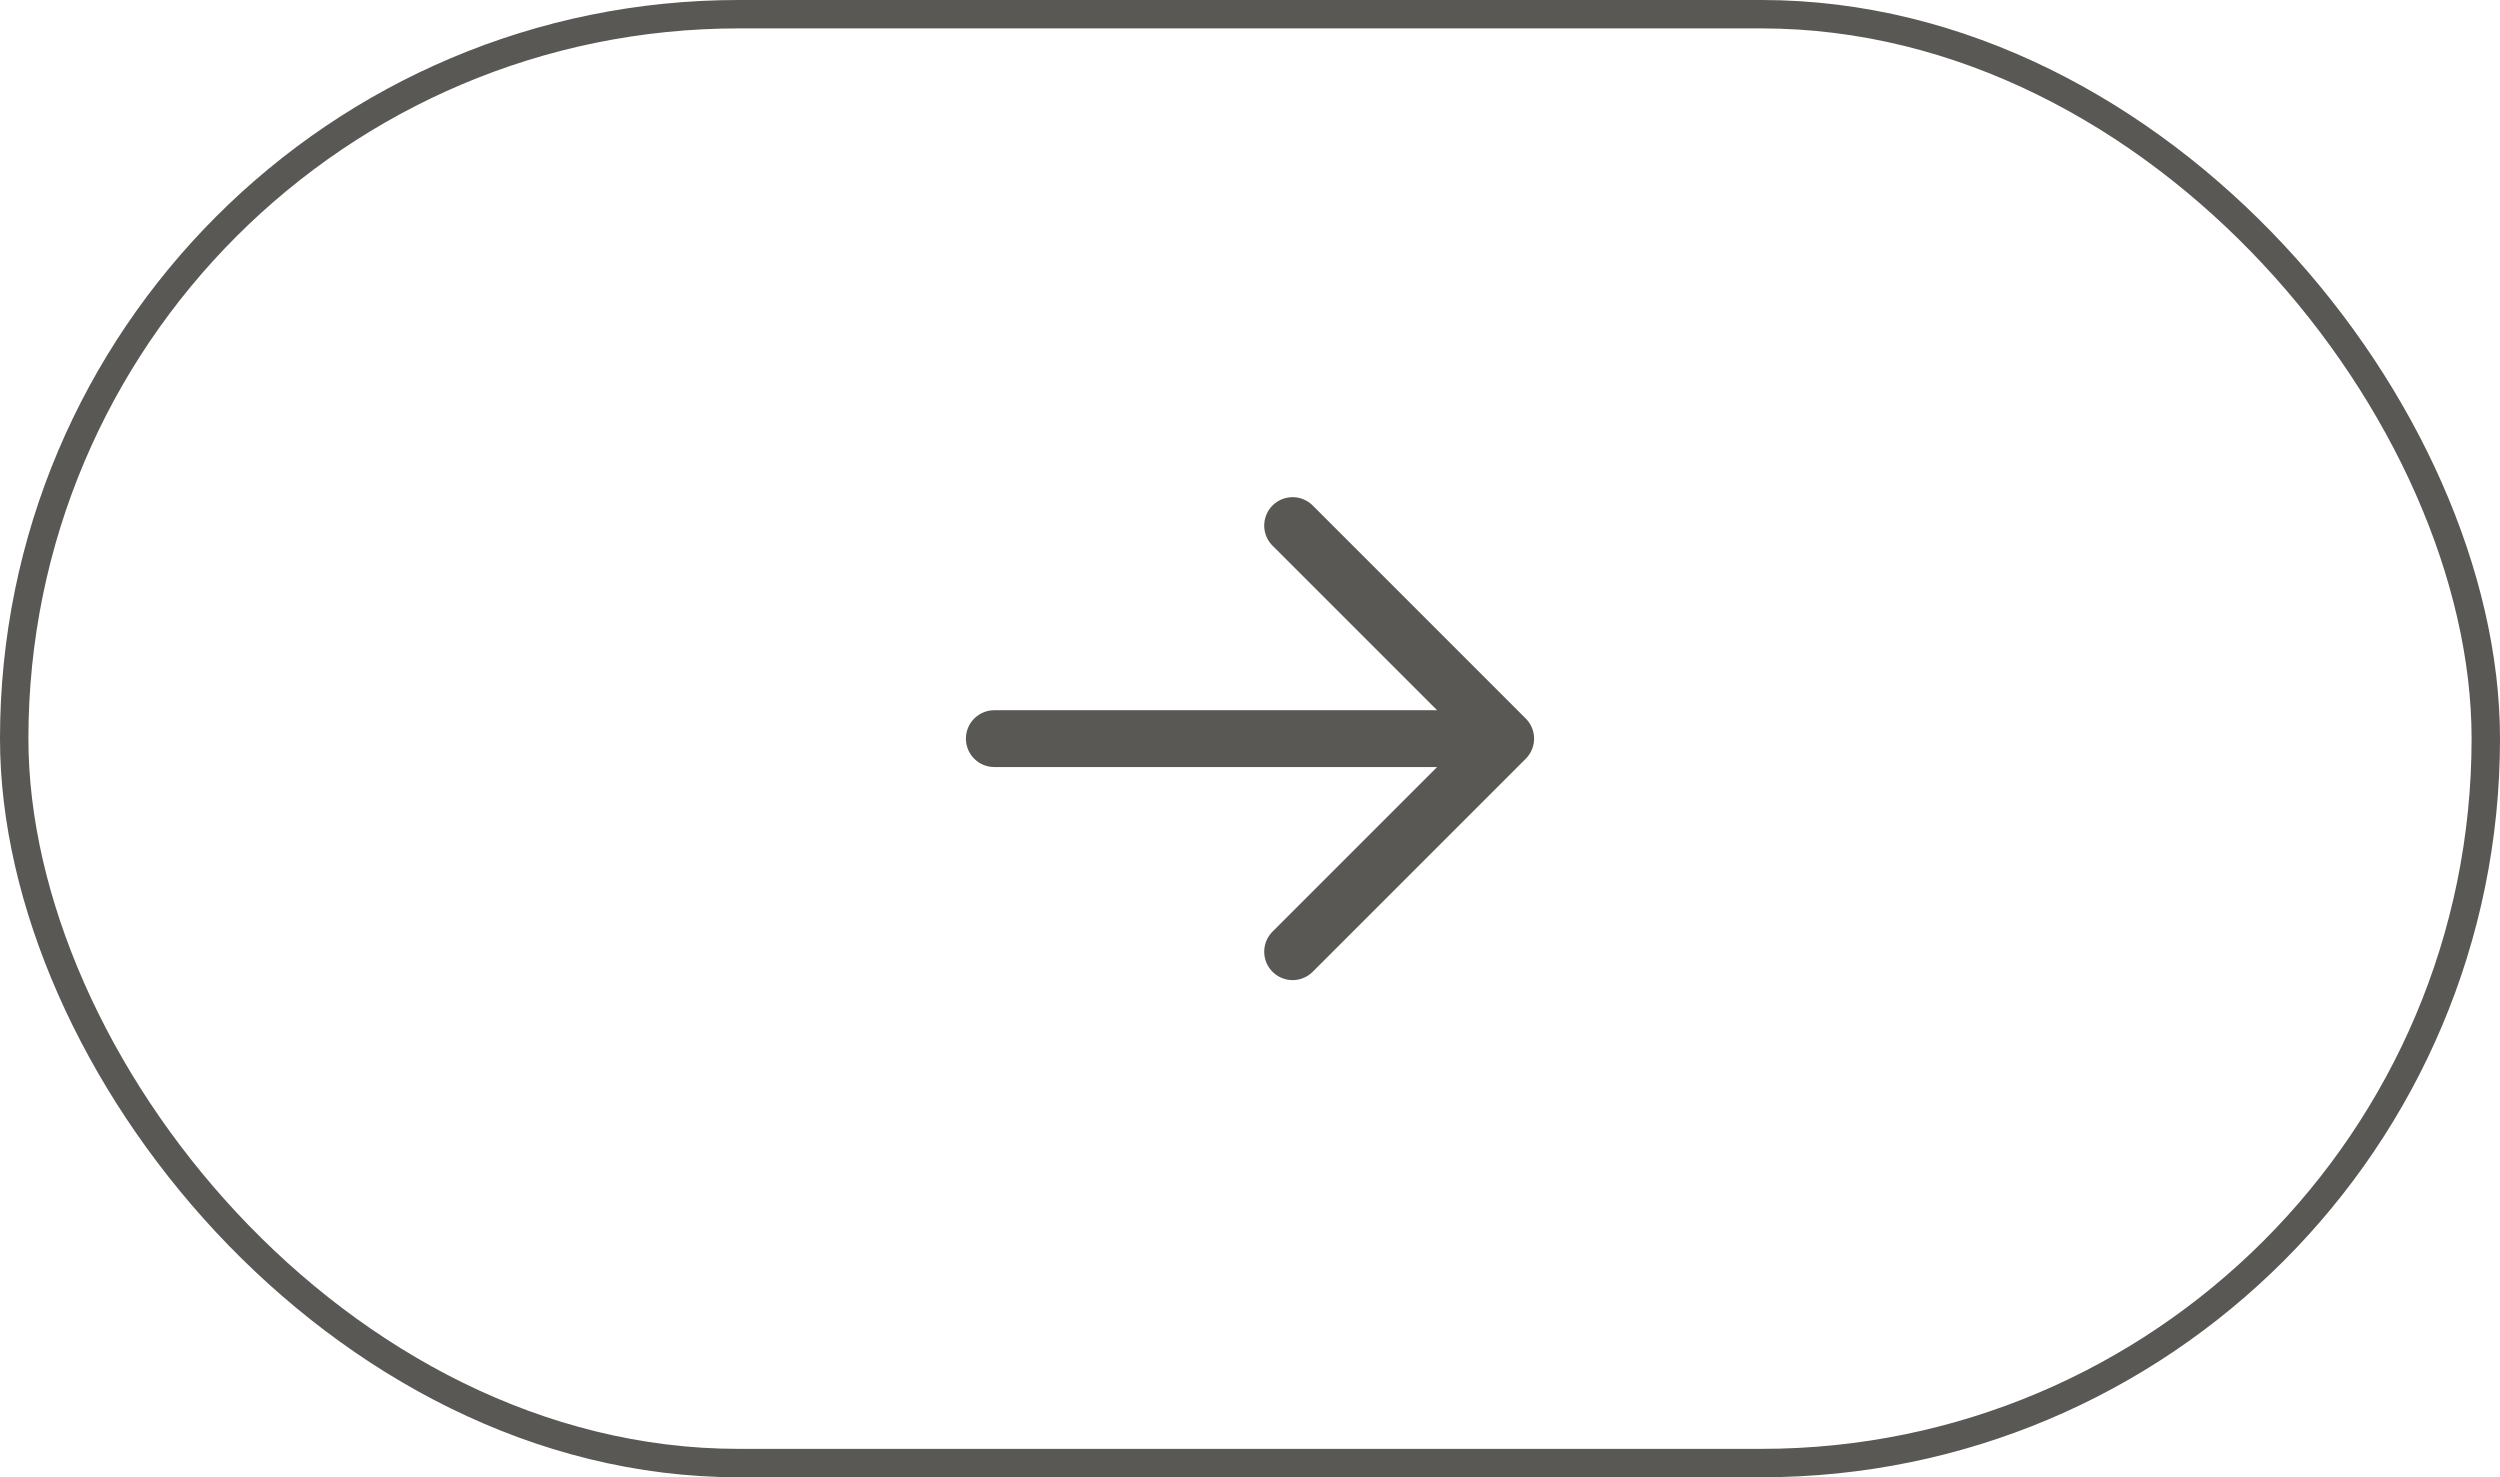 <svg width="88" height="52" viewBox="0 0 88 52" fill="none" xmlns="http://www.w3.org/2000/svg">
<path d="M45.5 18.5L53 26M53 26L45.5 33.5M53 26H35" stroke="#595854" stroke-width="2" stroke-linecap="round" stroke-linejoin="round"/>
<rect x="0.5" y="0.5" width="87" height="51" rx="25.5" stroke="#595854"/>
</svg>
